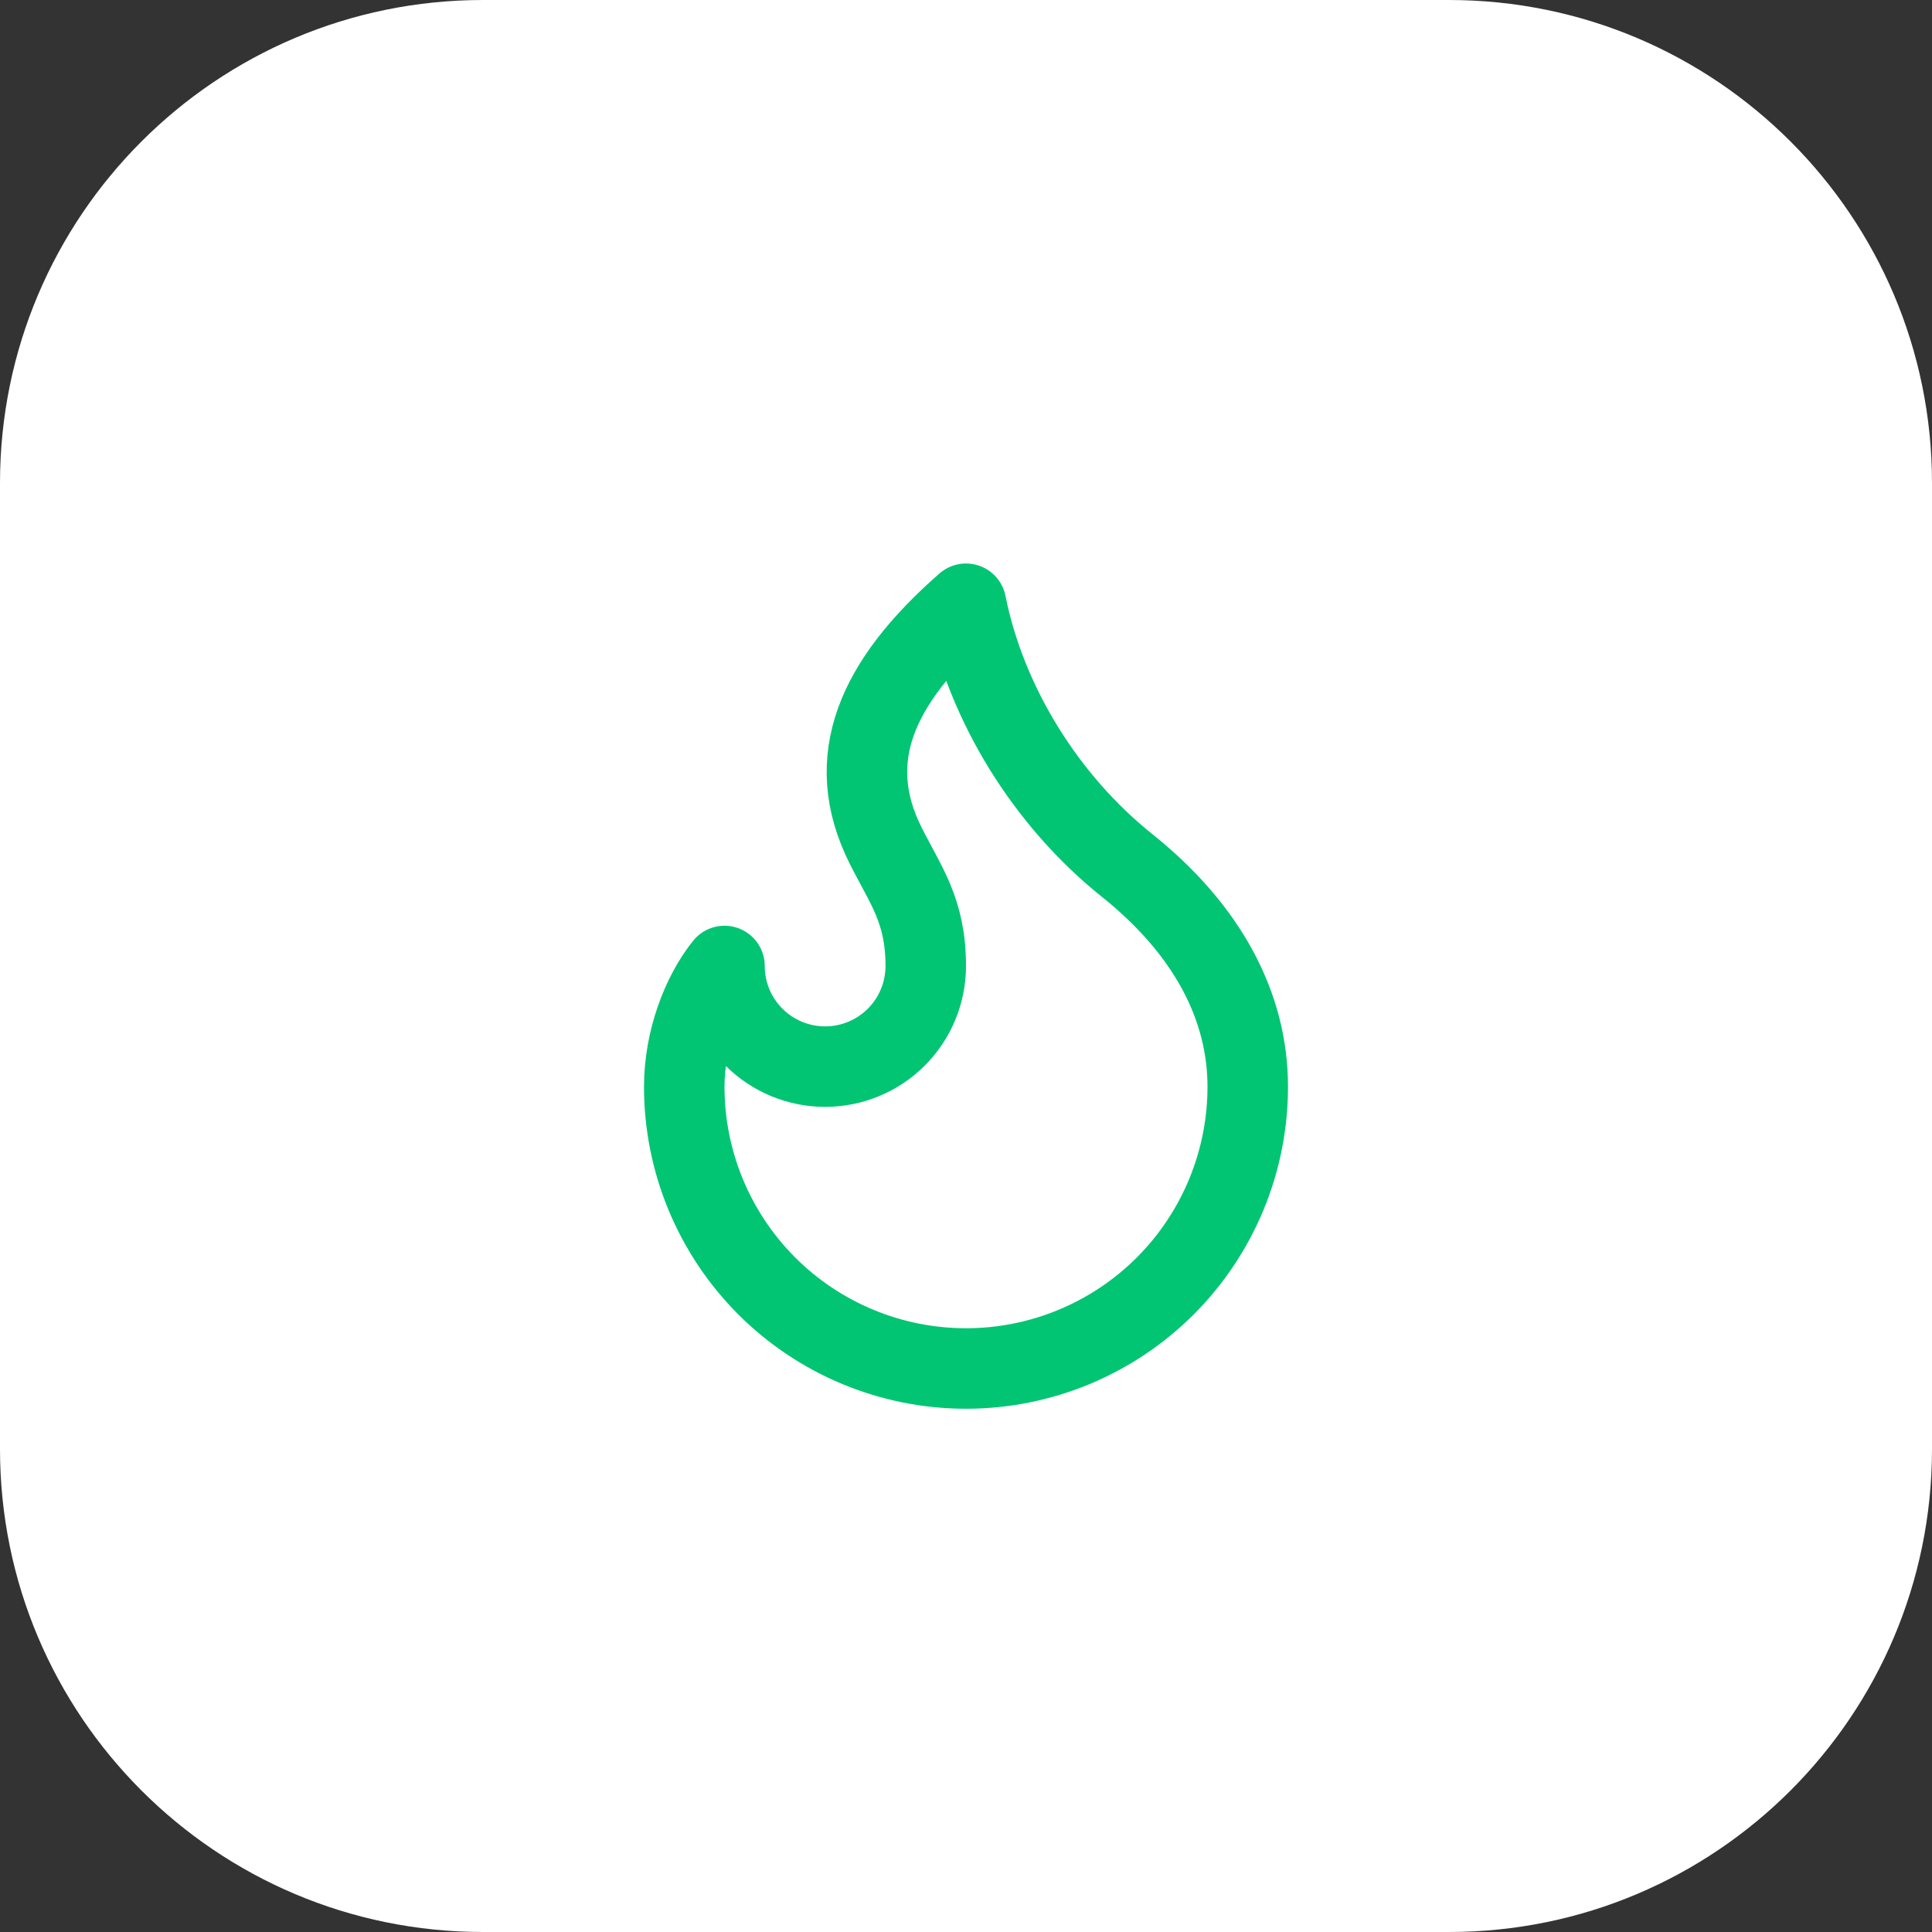 <svg width="48" height="48" viewBox="0 0 48 48" fill="none" xmlns="http://www.w3.org/2000/svg">
<rect x="0" y="0" width="48" height="48" fill="#333333" stroke="none"/>
<path d="M0 12C0 5.373 5.373 0 12 0H36C42.627 0 48 5.373 48 12V36C48 42.627 42.627 48 36 48H12C5.373 48 0 42.627 0 36V12Z" fill="white"/>
<path d="M20.5 26.5C21.163 26.5 21.799 26.237 22.268 25.768C22.737 25.299 23 24.663 23 24C23 22.62 22.5 22 22 21C20.928 18.857 21.776 16.946 24 15C24.5 17.5 26 19.9 28 21.5C30 23.1 31 25 31 27C31 27.919 30.819 28.829 30.467 29.679C30.115 30.528 29.6 31.3 28.95 31.95C28.3 32.6 27.528 33.115 26.679 33.467C25.829 33.819 24.919 34 24 34C23.081 34 22.171 33.819 21.321 33.467C20.472 33.115 19.7 32.6 19.05 31.95C18.4 31.3 17.885 30.528 17.533 29.679C17.181 28.829 17 27.919 17 27C17 25.847 17.433 24.706 18 24C18 24.663 18.263 25.299 18.732 25.768C19.201 26.237 19.837 26.5 20.5 26.5Z" stroke="#01C573" stroke-width="2" stroke-linecap="round" stroke-linejoin="round"/>
</svg>
